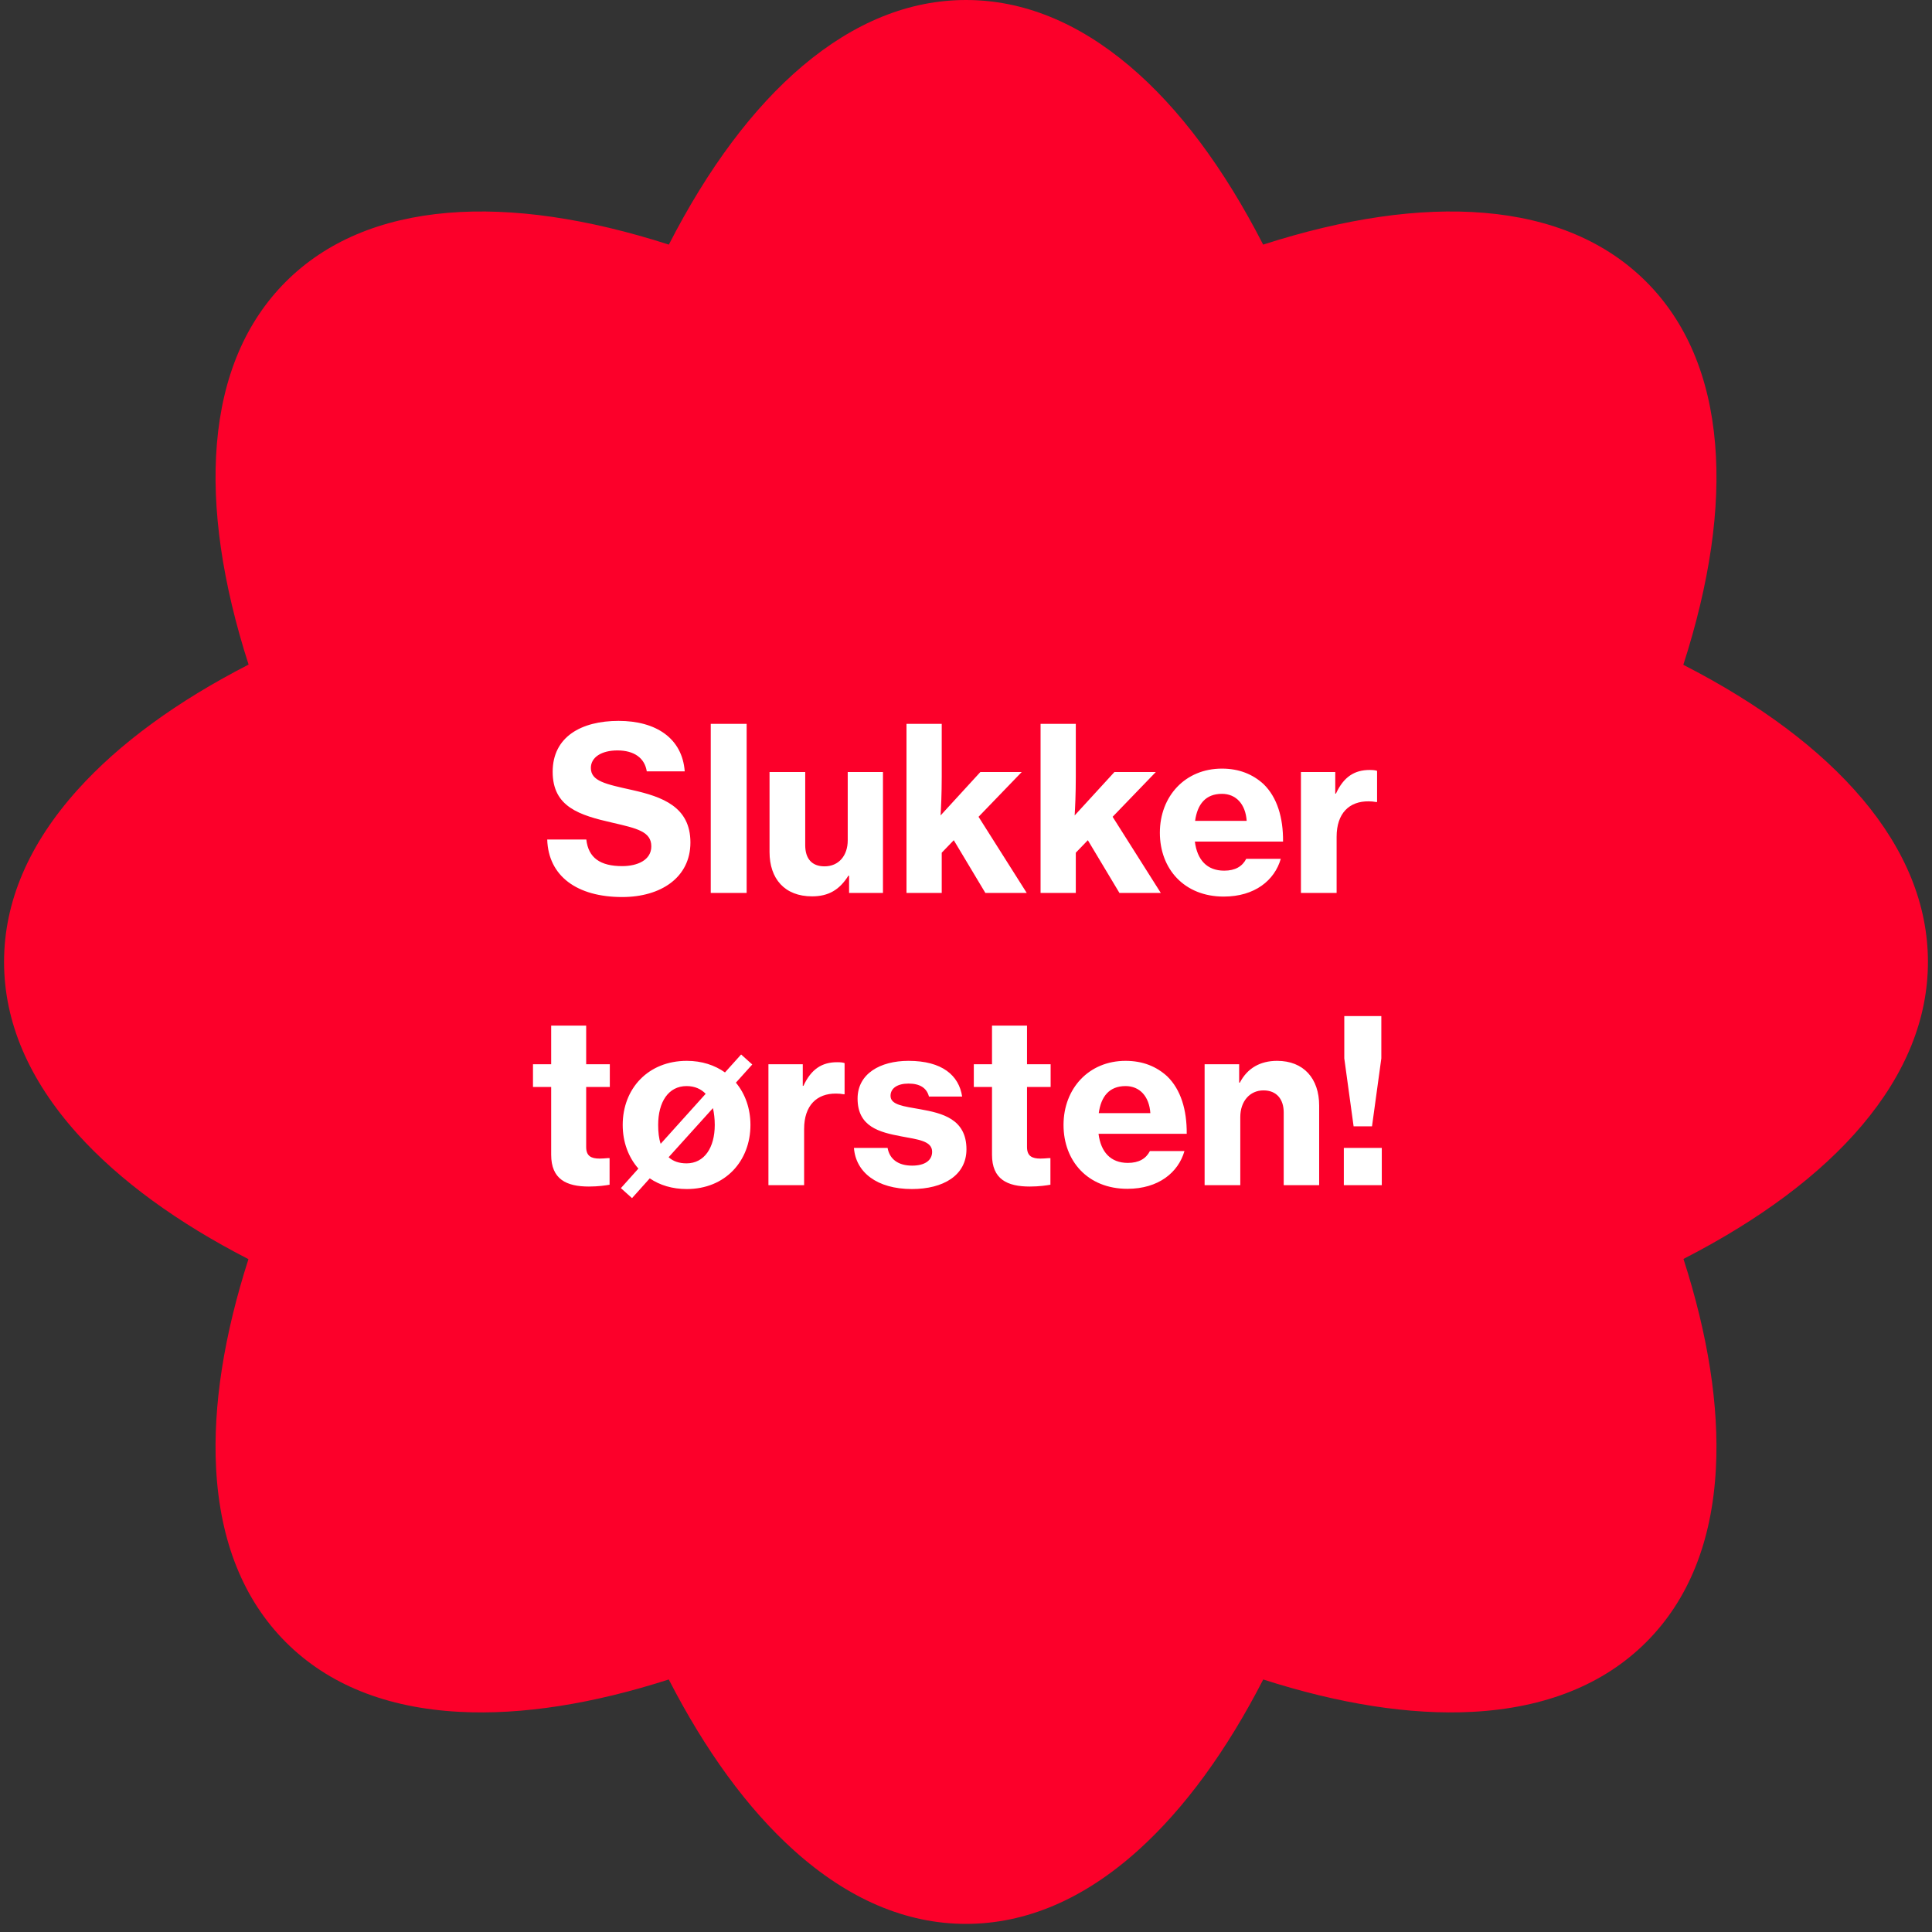 <svg width="119" height="119" viewBox="0 0 119 119" fill="none" xmlns="http://www.w3.org/2000/svg">
<rect x="0" y="0" width="119" height="119" fill="#333333" stroke="none"/>
<path d="M114.69 49.187C112.106 46.13 108.374 43.353 103.683 40.948C105.3 35.929 105.978 31.326 105.641 27.34C105.291 23.183 103.863 19.819 101.397 17.353C98.931 14.887 95.568 13.455 91.411 13.109C87.426 12.776 82.823 13.451 77.803 15.067C75.399 10.376 72.622 6.64 69.565 4.06C66.376 1.367 62.991 0 59.5 0C56.009 0 52.624 1.367 49.435 4.06C46.378 6.644 43.601 10.376 41.197 15.067C36.178 13.451 31.574 12.776 27.589 13.109C23.432 13.46 20.069 14.887 17.603 17.353C15.133 19.824 13.705 23.183 13.359 27.34C13.026 31.321 13.7 35.925 15.312 40.935C10.95 43.173 7.363 45.771 4.77 48.657C1.77 51.995 0.25 55.56 0.25 59.248C0.25 62.936 1.77 66.501 4.77 69.839C7.363 72.721 10.945 75.318 15.303 77.556C13.806 82.216 13.105 86.588 13.311 90.46C13.552 94.94 14.997 98.536 17.603 101.147C20.209 103.757 23.809 105.202 28.29 105.439C32.161 105.645 36.532 104.944 41.192 103.446C43.431 107.8 46.023 111.387 48.91 113.98C52.247 116.98 55.812 118.5 59.5 118.5C63.188 118.5 66.753 116.98 70.09 113.98C72.972 111.387 75.57 107.804 77.808 103.446C82.468 104.944 86.839 105.645 90.71 105.439C95.191 105.198 98.787 103.753 101.397 101.147C104.008 98.536 105.453 94.94 105.689 90.46C105.895 86.583 105.195 82.212 103.692 77.543C108.379 75.138 112.11 72.366 114.69 69.313C117.384 66.124 118.75 62.739 118.75 59.248C118.75 55.757 117.384 52.371 114.69 49.183V49.187Z" fill="#FC002A"/>
<path d="M38.325 55.252C35.539 55.252 33.776 53.964 33.706 51.71H36.114C36.239 52.844 36.981 53.348 38.325 53.348C39.249 53.348 40.117 52.984 40.117 52.13C40.117 51.22 39.236 51.024 37.724 50.674C35.694 50.212 34.041 49.708 34.041 47.538C34.041 45.382 35.806 44.402 38.102 44.402C40.398 44.402 42.022 45.466 42.175 47.51H39.837C39.712 46.698 39.068 46.222 38.032 46.222C37.051 46.222 36.394 46.642 36.394 47.3C36.394 48.112 37.289 48.294 38.928 48.658C40.803 49.078 42.526 49.694 42.526 51.892C42.526 54.048 40.706 55.252 38.325 55.252ZM43.778 55V44.584H45.989V55H43.778ZM54.385 55H52.299V53.936H52.257C51.711 54.804 51.039 55.21 50.017 55.21C48.323 55.21 47.399 54.118 47.399 52.48V47.552H49.597V52.06C49.597 52.886 50.003 53.362 50.787 53.362C51.669 53.362 52.215 52.69 52.215 51.766V47.552H54.385V55ZM60.693 55L58.747 51.752L58.005 52.522V55H55.835V44.584H58.005V47.832C58.005 48.924 57.963 49.75 57.935 50.226L60.385 47.552H62.933L60.273 50.31L63.241 55H60.693ZM68.951 55L67.005 51.752L66.263 52.522V55H64.093V44.584H66.263V47.832C66.263 48.924 66.221 49.75 66.193 50.226L68.643 47.552H71.191L68.531 50.31L71.499 55H68.951ZM75.374 55.224C72.939 55.224 71.441 53.516 71.441 51.29C71.441 49.05 72.995 47.342 75.263 47.342C76.326 47.342 77.166 47.692 77.825 48.294C78.665 49.106 79.043 50.366 79.028 51.836H73.597C73.737 52.956 74.338 53.628 75.403 53.628C76.088 53.628 76.522 53.362 76.76 52.9H78.888C78.51 54.216 77.293 55.224 75.374 55.224ZM75.263 48.896C74.254 48.896 73.751 49.54 73.611 50.562H76.788C76.719 49.526 76.13 48.896 75.263 48.896ZM82.244 47.552V48.882H82.286C82.762 47.846 83.434 47.426 84.358 47.426C84.568 47.426 84.722 47.44 84.82 47.482V49.4H84.764C84.61 49.372 84.456 49.358 84.302 49.358C83.112 49.344 82.328 50.086 82.328 51.542V55H80.13V47.552H82.244ZM32.829 66.952V65.552H33.949V63.172H36.105V65.552H37.561V66.952H36.105V70.648C36.105 71.208 36.413 71.362 36.931 71.362C37.071 71.362 37.295 71.348 37.435 71.334H37.547V72.972C37.309 73.014 36.861 73.084 36.273 73.084C34.887 73.084 33.949 72.636 33.949 71.124V66.952H32.829ZM38.929 73.798L38.243 73.182L39.321 71.978C38.705 71.278 38.355 70.34 38.355 69.29C38.355 67.05 39.923 65.342 42.303 65.342C43.227 65.342 44.025 65.608 44.655 66.056L45.649 64.95L46.335 65.566L45.327 66.686C45.901 67.372 46.223 68.282 46.223 69.29C46.223 71.516 44.669 73.238 42.303 73.238C41.407 73.238 40.637 73 40.021 72.58L38.929 73.798ZM40.539 69.29C40.539 69.724 40.581 70.116 40.693 70.452L43.465 67.372C43.185 67.078 42.793 66.896 42.289 66.896C41.169 66.896 40.539 67.876 40.539 69.29ZM42.289 71.656C43.381 71.656 44.025 70.69 44.025 69.29C44.025 68.912 43.983 68.562 43.913 68.254L41.183 71.278C41.463 71.53 41.827 71.656 42.289 71.656ZM49.446 65.552V66.882H49.487C49.964 65.846 50.636 65.426 51.559 65.426C51.77 65.426 51.923 65.44 52.022 65.482V67.4H51.965C51.812 67.372 51.657 67.358 51.504 67.358C50.313 67.344 49.529 68.086 49.529 69.542V73H47.331V65.552H49.446ZM56.168 73.238C54.012 73.238 52.71 72.202 52.598 70.704H54.67C54.796 71.404 55.328 71.796 56.182 71.796C56.966 71.796 57.414 71.474 57.414 70.942C57.414 70.27 56.532 70.186 55.496 69.99C54.166 69.738 52.822 69.402 52.822 67.666C52.822 66.14 54.208 65.342 55.958 65.342C58.03 65.342 59.066 66.238 59.262 67.54H57.218C57.078 67.008 56.658 66.742 55.958 66.742C55.286 66.742 54.852 67.022 54.852 67.498C54.852 68.058 55.664 68.142 56.686 68.324C58.016 68.562 59.528 68.912 59.528 70.788C59.528 72.398 58.1 73.238 56.168 73.238ZM59.981 66.952V65.552H61.102V63.172H63.258V65.552H64.713V66.952H63.258V70.648C63.258 71.208 63.566 71.362 64.084 71.362C64.224 71.362 64.448 71.348 64.588 71.334H64.7V72.972C64.462 73.014 64.013 73.084 63.425 73.084C62.039 73.084 61.102 72.636 61.102 71.124V66.952H59.981ZM69.441 73.224C67.005 73.224 65.507 71.516 65.507 69.29C65.507 67.05 67.061 65.342 69.329 65.342C70.393 65.342 71.233 65.692 71.891 66.294C72.731 67.106 73.109 68.366 73.095 69.836H67.663C67.803 70.956 68.405 71.628 69.469 71.628C70.155 71.628 70.589 71.362 70.827 70.9H72.955C72.577 72.216 71.359 73.224 69.441 73.224ZM69.329 66.896C68.321 66.896 67.817 67.54 67.677 68.562H70.855C70.785 67.526 70.197 66.896 69.329 66.896ZM76.325 65.552V66.686H76.367C76.829 65.79 77.627 65.342 78.663 65.342C80.301 65.342 81.253 66.434 81.253 68.1V73H79.069V68.52C79.069 67.708 78.635 67.162 77.823 67.162C76.969 67.162 76.395 67.848 76.395 68.8V73H74.197V65.552H76.325ZM83.374 69.374L82.8 65.188V62.584H85.082V65.188L84.508 69.374H83.374ZM82.772 73V70.704H85.11V73H82.772Z" fill="white"/>
</svg>
